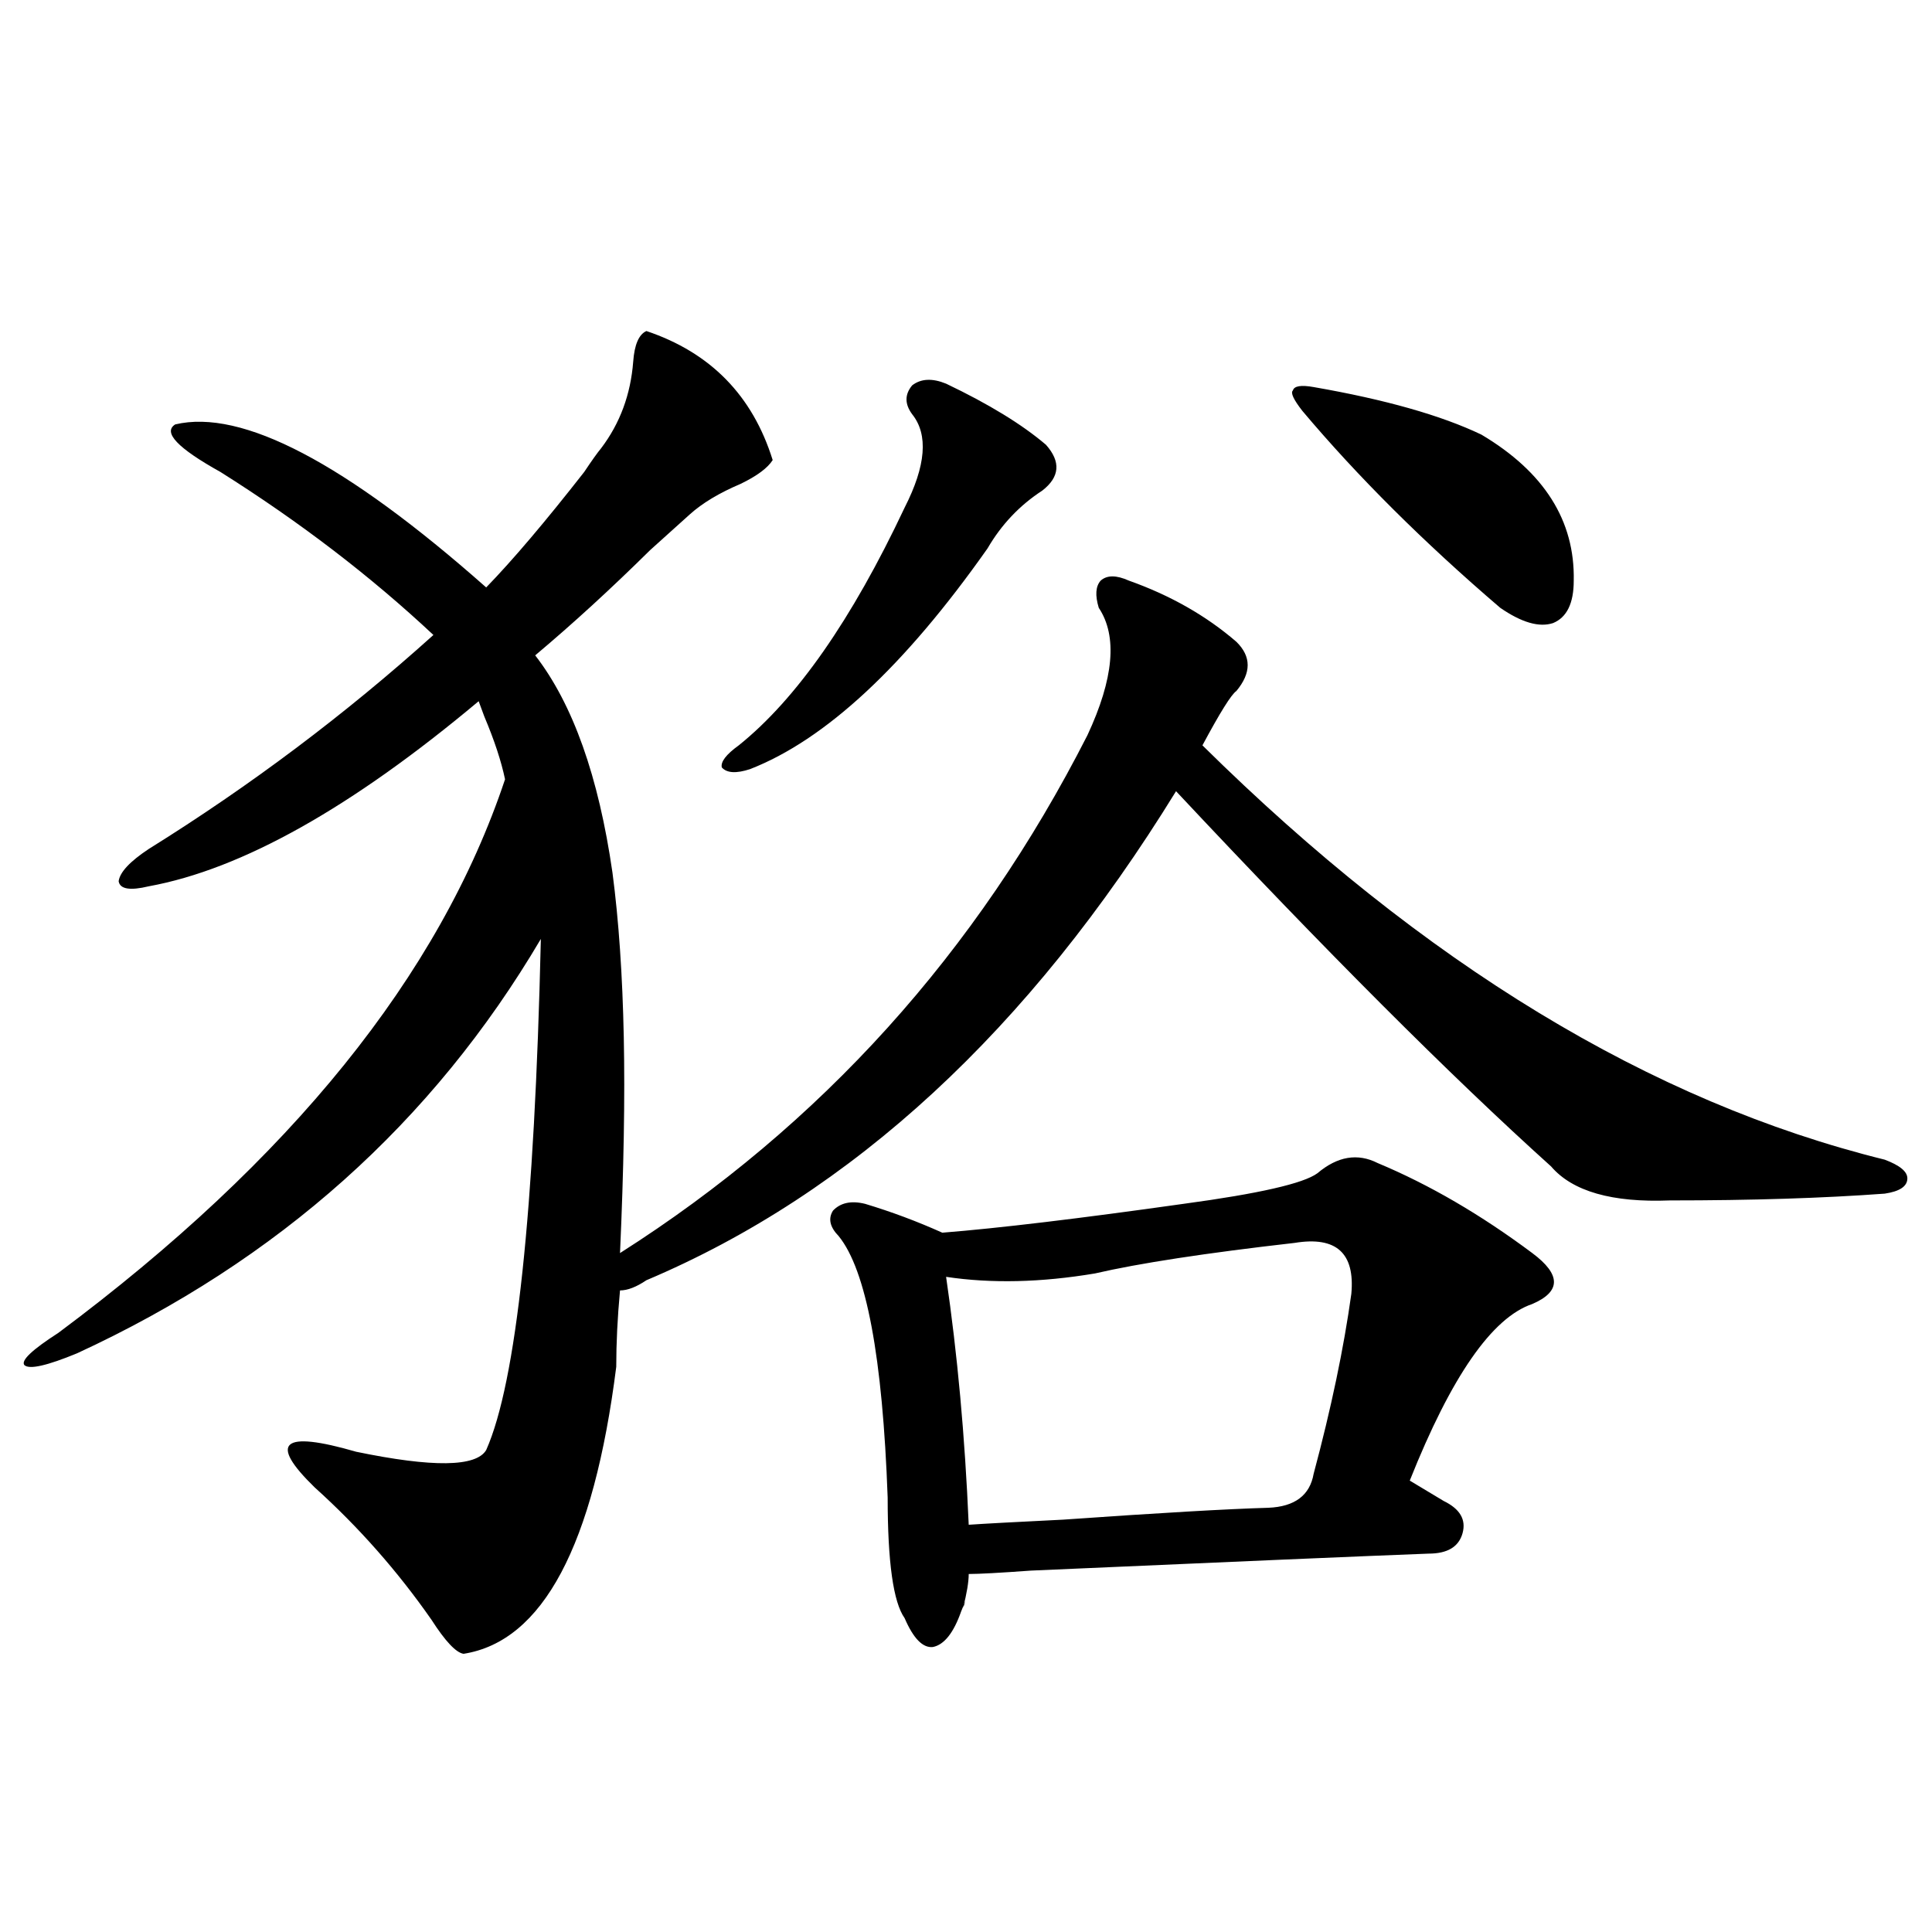 <?xml version="1.0" encoding="utf-8"?>
<!-- Generator: Adobe Illustrator 16.0.0, SVG Export Plug-In . SVG Version: 6.00 Build 0)  -->
<!DOCTYPE svg PUBLIC "-//W3C//DTD SVG 1.1//EN" "http://www.w3.org/Graphics/SVG/1.1/DTD/svg11.dtd">
<svg version="1.1" id="图层_1" xmlns="http://www.w3.org/2000/svg" xmlns:xlink="http://www.w3.org/1999/xlink" x="0px" y="0px"
	 width="1000px" height="1000px" viewBox="0 0 1000 1000" enable-background="new 0 0 1000 1000" xml:space="preserve">
<path d="M334.577,171.34c33.17,11.138,54.953,33.398,65.364,66.797c-2.606,4.106-8.14,8.213-16.585,12.305
	c-11.066,4.697-19.847,9.971-26.341,15.82c-3.902,3.516-10.731,9.668-20.487,18.457c-20.167,19.927-39.999,38.096-59.511,54.492
	c19.512,25.2,32.835,62.705,39.999,112.5c3.247,24.609,5.198,53.037,5.854,85.254c0.641,31.064,0,68.267-1.951,111.621
	C424.972,582.38,505.625,493.02,562.864,380.52c13.658-29.292,15.609-51.265,5.854-65.918c-1.951-6.44-1.631-11.123,0.976-14.063
	c3.247-2.925,8.125-2.925,14.634,0c21.463,7.622,39.999,18.169,55.608,31.641c7.805,7.622,7.805,16.123,0,25.488
	c-2.606,1.758-8.46,11.138-17.561,28.125c114.464,113.091,232.189,184.57,353.162,214.453c7.805,2.939,11.707,6.152,11.707,9.668
	c0,4.106-3.902,6.743-11.707,7.91c-31.874,2.349-68.946,3.516-111.217,3.516c-29.923,1.182-50.41-4.683-61.462-17.578
	c-52.041-46.87-116.75-111.621-194.142-194.238c-76.096,123.638-167.48,208.013-274.14,253.125
	c-5.213,3.516-9.756,5.273-13.658,5.273c-1.311,14.063-1.951,27.246-1.951,39.551c-11.707,92.588-38.048,142.081-79.022,148.535
	c-3.902-0.59-9.436-6.454-16.585-17.578c-17.561-25.186-37.728-48.037-60.486-68.555c-24.069-23.428-16.92-29.58,21.463-18.457
	c39.664,8.213,62.103,7.91,67.315-0.879c15.609-35.156,25.03-123.335,28.292-264.551C224.001,580.91,144.003,652.404,39.95,700.441
	c-15.609,6.455-24.725,8.501-27.316,6.152c-1.951-2.334,3.902-7.91,17.561-16.699c120.317-89.648,197.389-185.146,231.214-286.523
	c-1.951-9.365-5.533-20.215-10.731-32.52c-1.311-3.516-2.286-6.152-2.927-7.91c-65.699,55.083-122.604,87.012-170.728,95.801
	c-9.756,2.349-14.969,1.47-15.609-2.637c0.641-4.683,5.854-10.244,15.609-16.699c52.682-32.808,101.781-69.722,147.313-110.742
	c-32.529-30.459-69.267-58.584-110.241-84.375c-22.118-12.305-29.923-20.503-23.414-24.609
	c34.466-8.198,88.123,19.927,160.972,84.375c13.658-14.063,30.563-33.975,50.73-59.766c3.902-5.85,6.829-9.956,8.78-12.305
	c9.756-12.881,15.274-27.822,16.585-44.824C328.389,178.371,330.675,173.098,334.577,171.34z M489.695,198.586
	c22.104,10.547,39.344,21.094,51.706,31.641c7.805,8.789,7.149,16.699-1.951,23.73c-11.707,7.622-21.143,17.578-28.292,29.883
	c-42.926,60.947-83.9,99.028-122.924,114.258c-7.164,2.349-12.042,2.061-14.634-0.879c-0.655-2.925,2.271-6.729,8.78-11.426
	c29.908-24.019,58.535-65.039,85.852-123.047c11.052-21.67,12.348-37.793,3.902-48.34c-3.902-5.273-3.902-10.244,0-14.941
	C476.678,195.949,482.531,195.661,489.695,198.586z M713.104,602.004c26.661,11.138,53.322,26.67,79.998,46.582
	c14.954,11.138,14.954,19.927,0,26.367c-20.822,7.031-41.95,37.505-63.413,91.406l17.561,10.547
	c8.445,4.106,11.707,9.668,9.756,16.699s-7.805,10.547-17.561,10.547c-31.219,1.182-99.845,4.106-205.849,8.789
	c-16.265,1.182-26.996,1.758-32.194,1.758c0,4.106-0.976,9.971-2.927,17.578c1.951-5.273,1.616-4.696-0.976,1.758
	c-3.902,11.124-8.78,17.276-14.634,18.457c-5.213,0.577-10.091-4.395-14.634-14.941c-5.854-8.212-8.78-29.004-8.78-62.402
	c-2.606-72.646-11.066-117.773-25.365-135.352c-4.558-4.683-5.533-9.077-2.927-13.184c3.902-4.092,9.421-5.273,16.585-3.516
	c13.658,4.106,26.981,9.092,39.999,14.941c29.268-2.334,70.883-7.319,124.875-14.941c39.023-5.273,62.103-10.547,69.267-15.82
	C692.282,598.488,702.693,596.73,713.104,602.004z M670.179,643.313c-46.188,5.273-80.653,10.547-103.412,15.82
	c-27.972,4.697-53.657,5.273-77.071,1.758c5.854,39.854,9.756,82.617,11.707,128.32c8.445-0.576,24.71-1.455,48.779-2.637
	c50.075-3.516,85.517-5.562,106.339-6.152c13.658-0.576,21.463-6.44,23.414-17.578c9.101-33.975,15.609-65.039,19.512-93.164
	C701.397,648.586,691.642,639.797,670.179,643.313z M679.935,200.344c37.072,6.455,66.005,14.653,86.827,24.609
	c32.515,19.336,48.444,44.536,47.804,75.586c0,11.729-3.582,19.048-10.731,21.973c-7.164,2.349-16.265-0.288-27.316-7.91
	c-39.679-33.975-73.824-67.964-102.437-101.953c-4.558-5.85-6.188-9.365-4.878-10.547
	C669.844,199.768,673.426,199.177,679.935,200.344z"/>
</svg>
